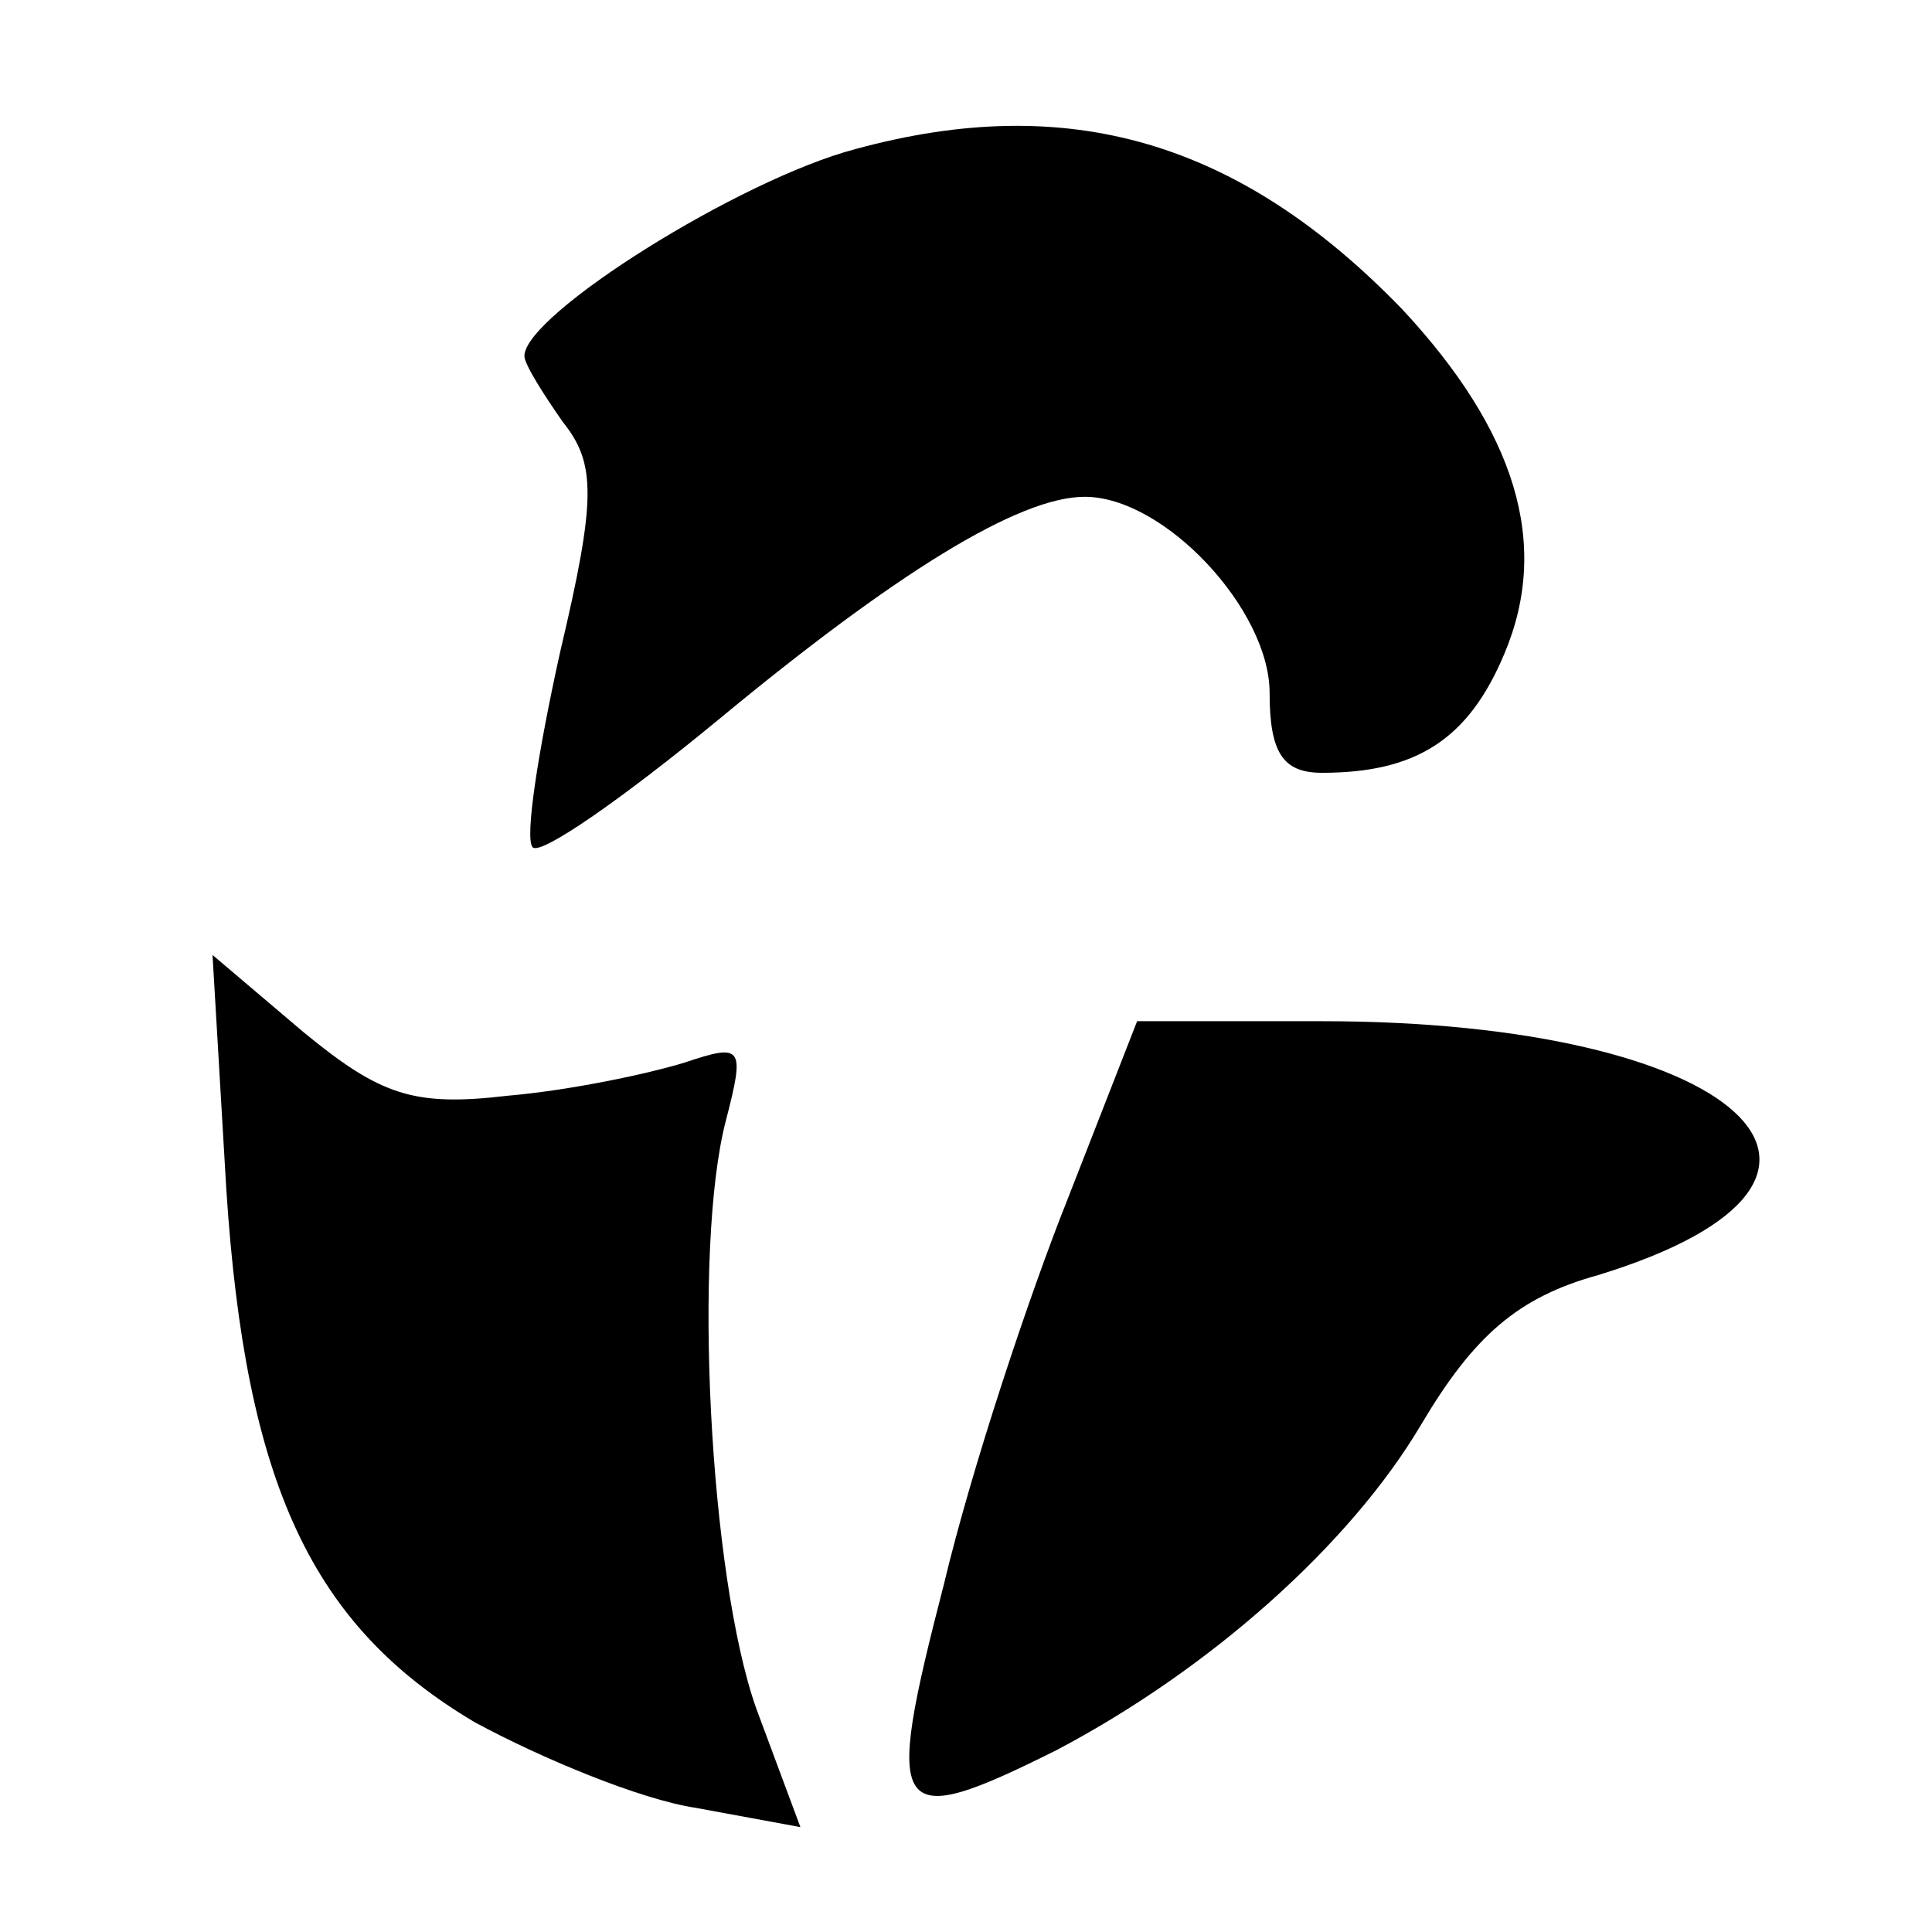<?xml version="1.0" standalone="no"?>
<!DOCTYPE svg PUBLIC "-//W3C//DTD SVG 20010904//EN"
 "http://www.w3.org/TR/2001/REC-SVG-20010904/DTD/svg10.dtd">
<svg version="1.0" xmlns="http://www.w3.org/2000/svg"
 width="70pt" height="70pt" viewBox="0 0 70 70"
 preserveAspectRatio="xMidYMid meet">
<g transform="translate(0,70) scale(0.1,-0.1)"
fill="#000000" stroke="none">
<path d="M310 646 c-42 -11 -120 -60 -120 -75 0 -3 7 -14 14 -24 12 -15 12
-28 -1 -83 -8 -36 -13 -68 -10 -71 3 -3 33 18 67 46 64 53 109 81 133 81 29 0
67 -41 67 -71 0 -22 5 -29 19 -29 34 0 53 12 66 43 17 40 4 81 -37 125 -59 61
-121 79 -198 58z"/>
<path d="M82 269 c7 -107 31 -158 90 -193 24 -13 60 -28 80 -31 l38 -7 -16 43
c-17 48 -23 167 -11 213 7 27 6 28 -15 21 -13 -4 -41 -10 -64 -12 -34 -4 -46
0 -74 23 l-33 28 5 -85z"/>
<path d="M387 266 c-14 -35 -35 -98 -45 -140 -22 -85 -19 -90 41 -60 55 29
106 74 132 118 19 32 35 46 64 54 114 35 51 92 -100 92 l-67 0 -25 -64z"/>
</g>
</svg>
